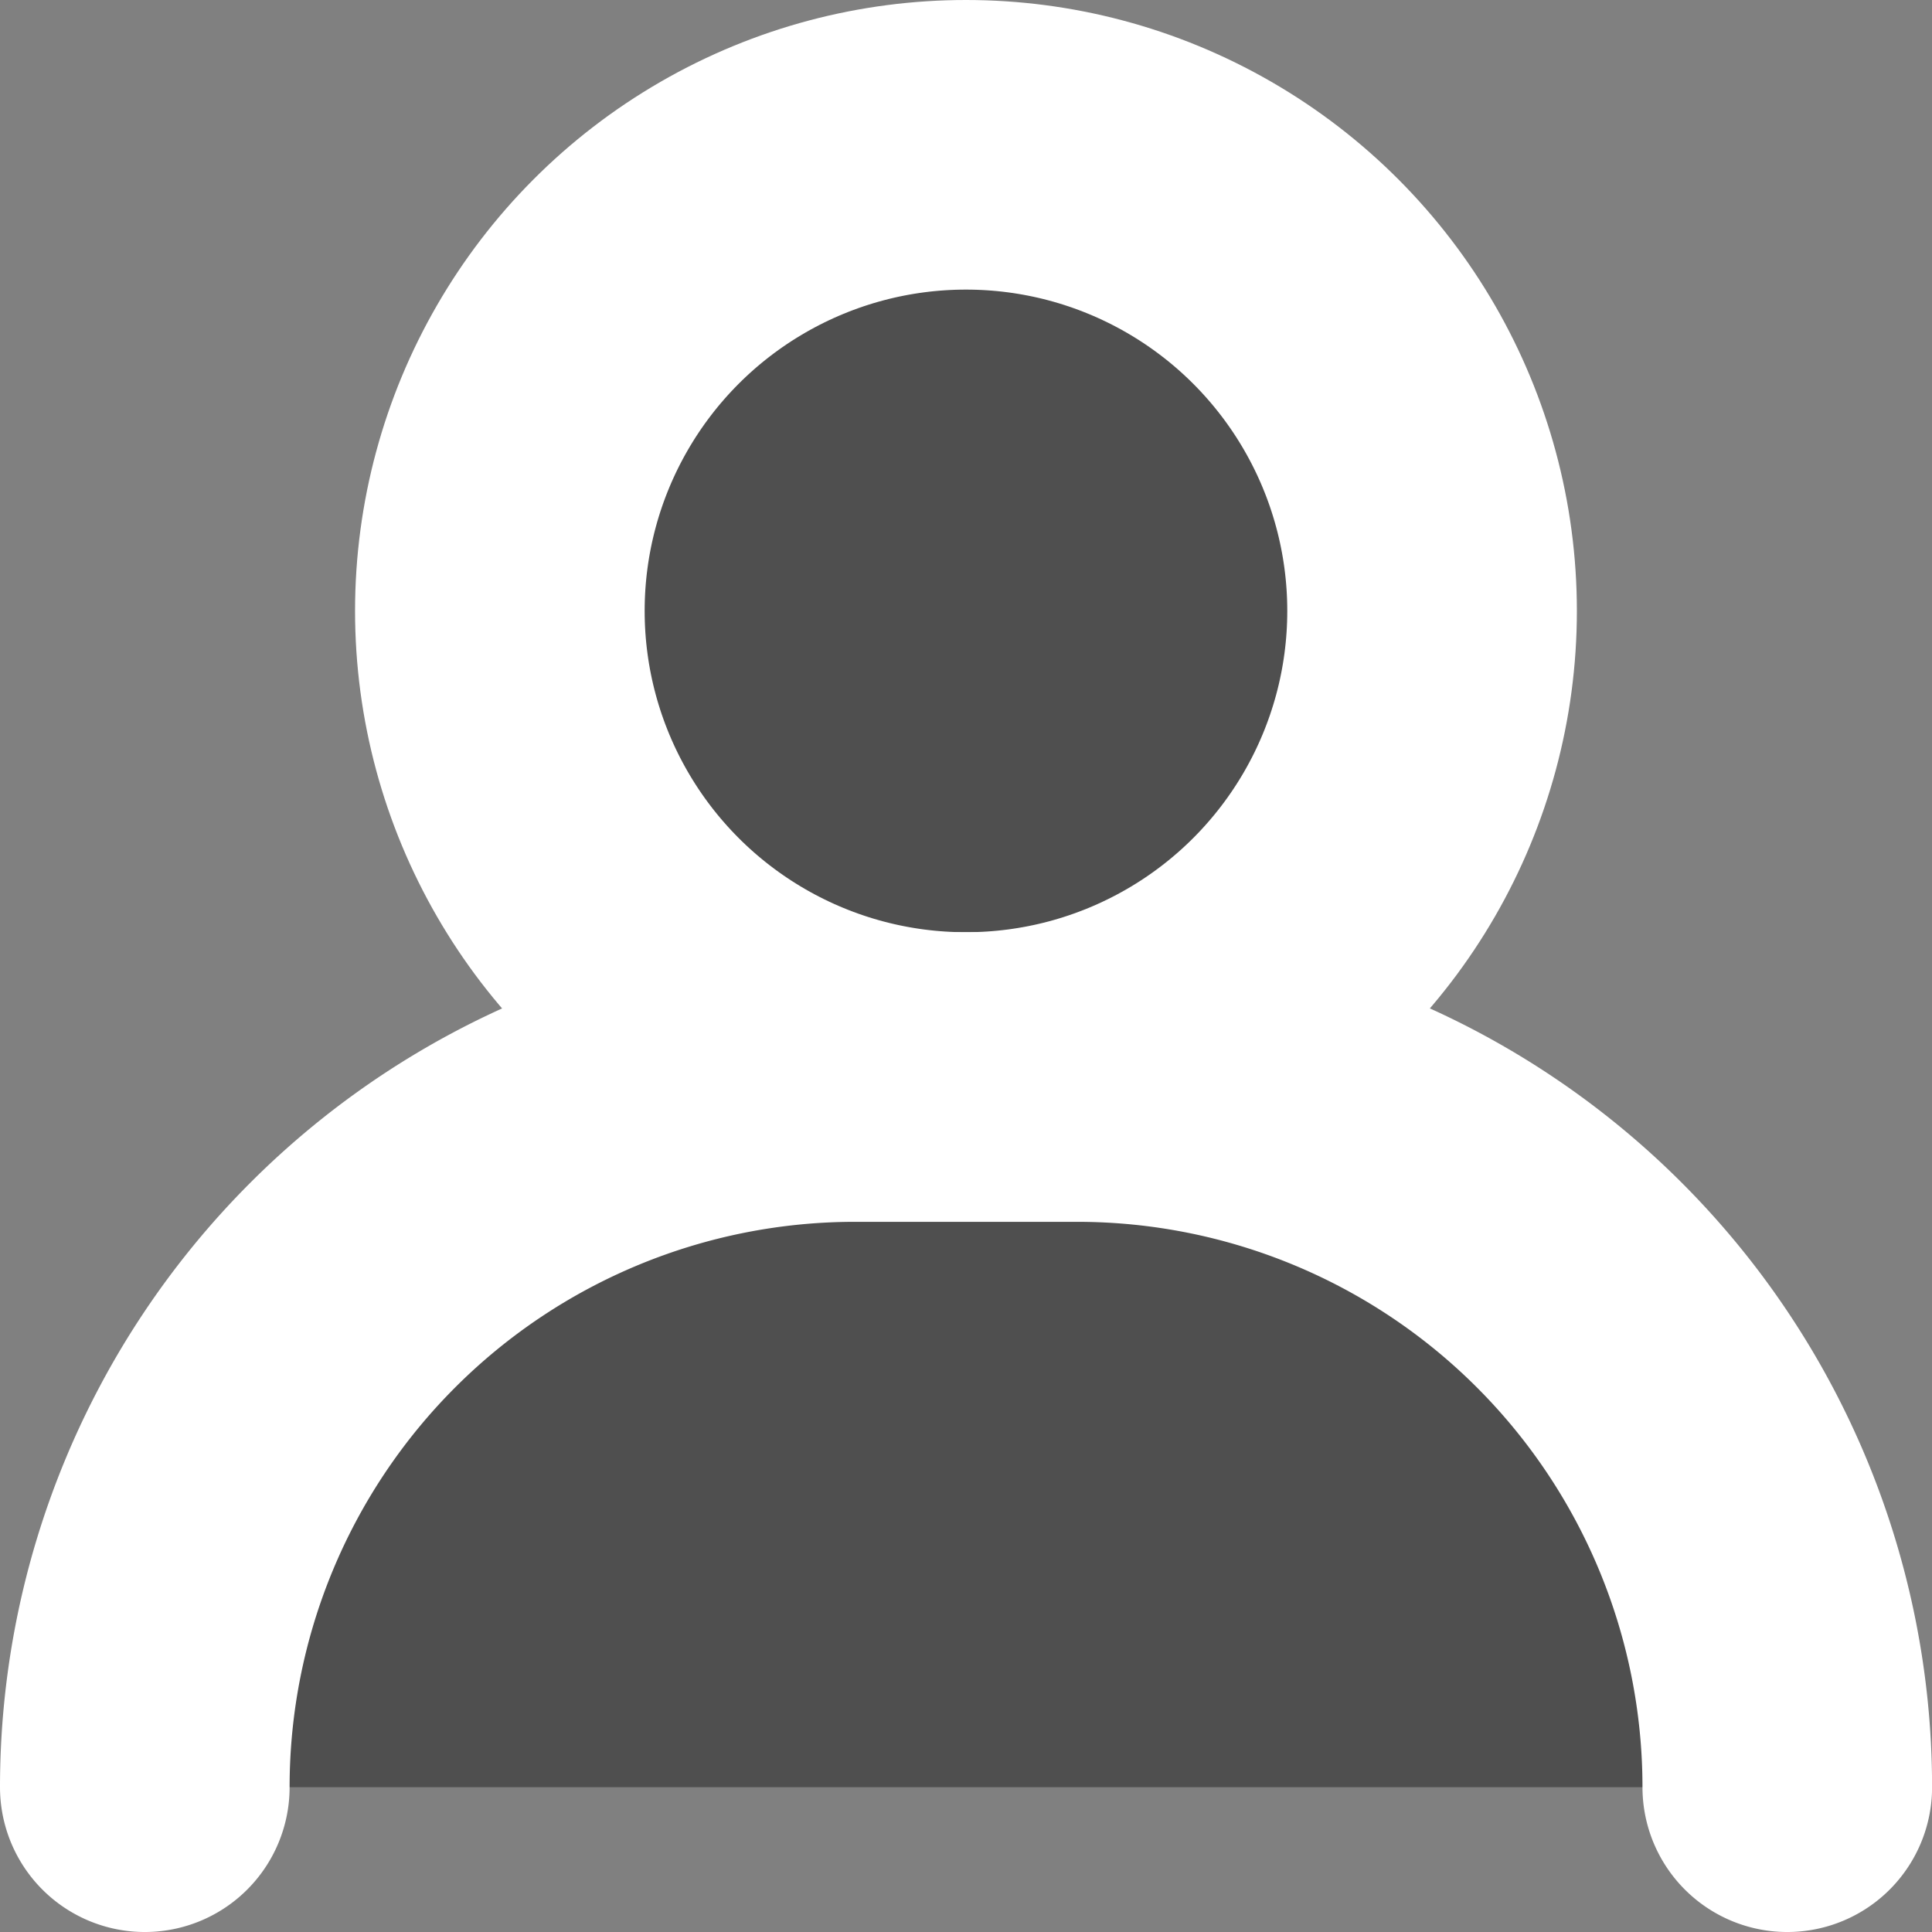 <svg xmlns="http://www.w3.org/2000/svg" width="26.685" height="26.685" viewBox="0 0 26.685 26.685">
  <rect x="0" y="0" width="26.685" height="26.685" fill="#808080" stroke="none"/>
  <g id="Raggruppa_1061" data-name="Raggruppa 1061" transform="translate(2 2)">
    <g id="Raggruppa_230" data-name="Raggruppa 230" transform="translate(4.904 0)">
      <ellipse id="Ellisse_8" data-name="Ellisse 8" cx="6.438" cy="6.438" rx="6.438" ry="6.438" transform="translate(0)" fill="rgba(31,31,31,0.5)" stroke="#fff" stroke-linecap="round" stroke-linejoin="round" stroke-width="4"/>
    </g>
    <path id="Tracciato_1163" data-name="Tracciato 1163" d="M0,9.809H0A9.809,9.809,0,0,1,9.809,0h3.068a9.809,9.809,0,0,1,9.809,9.809h0" transform="translate(0 12.876)" fill="rgba(31,31,31,0.5)" stroke="#fff" stroke-linecap="round" stroke-linejoin="round" stroke-width="4"/>
  </g>
</svg>
